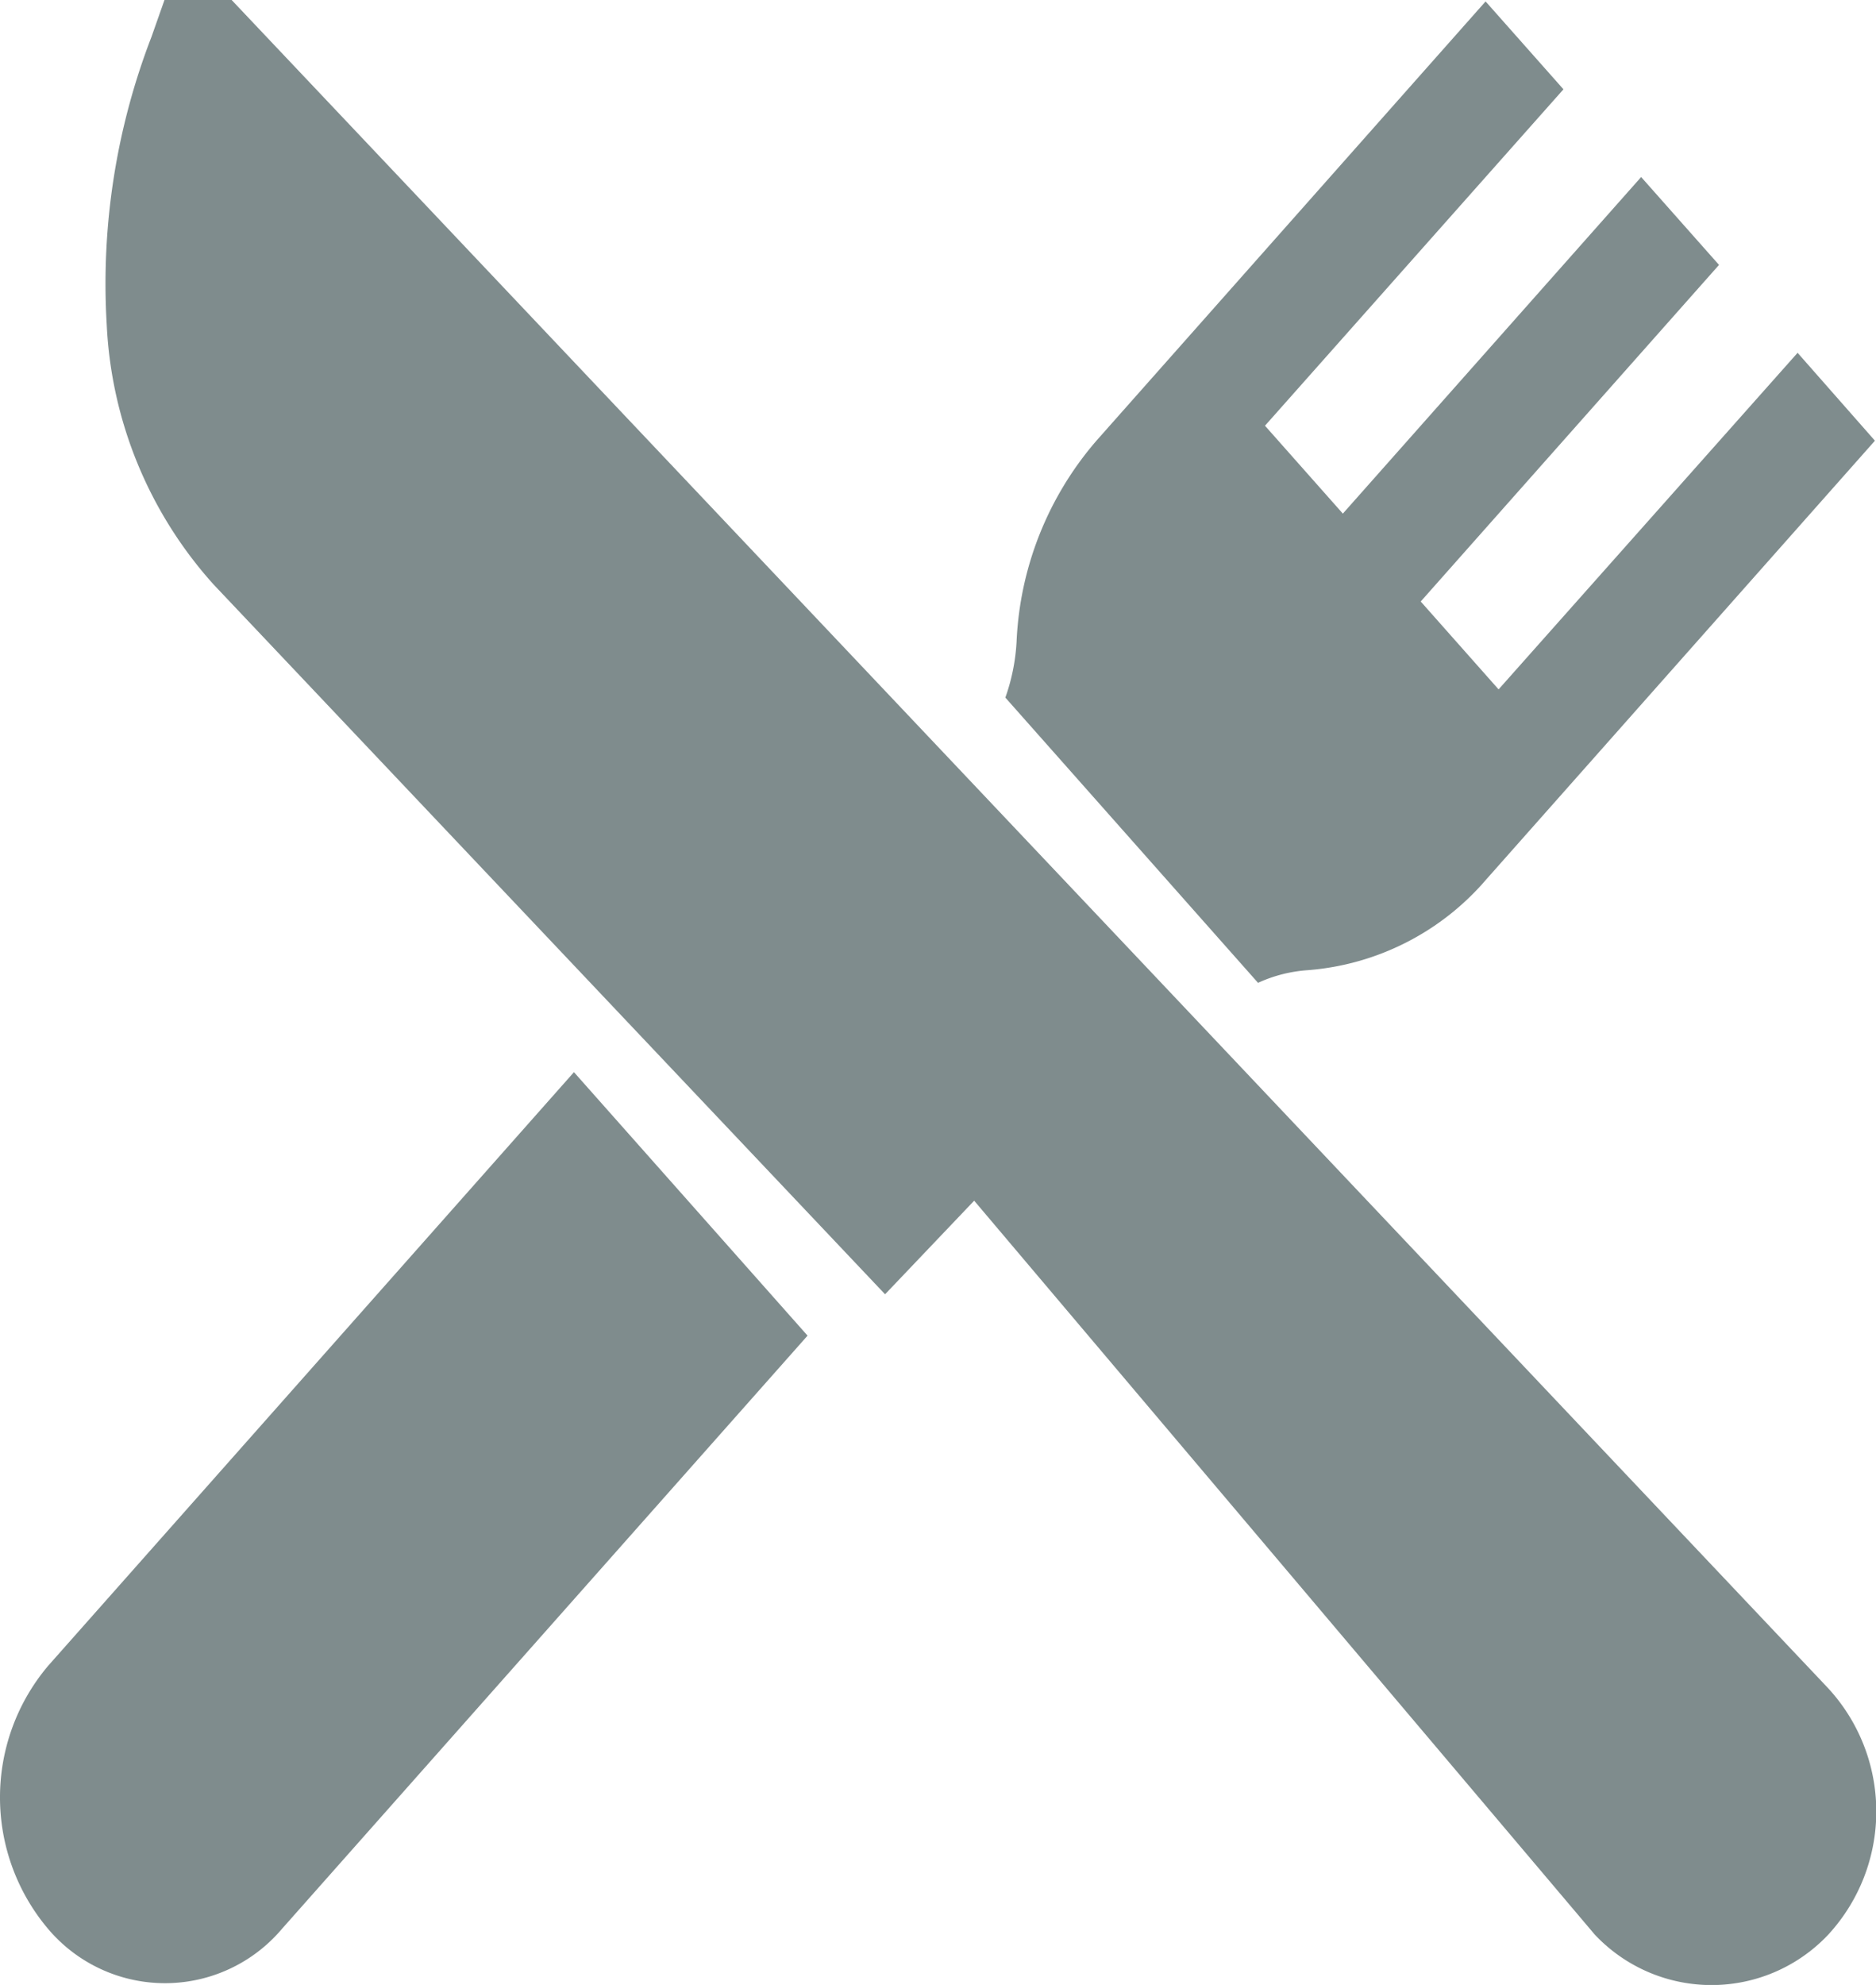 <svg xmlns="http://www.w3.org/2000/svg" width="10.528" height="11.134" viewBox="0 0 10.528 11.134"><defs><style>.a{fill:#7f8c8d;}</style></defs><g transform="translate(0.586)"><path class="a" d="M38.307,9.467,34.176,5.1,29.35,0h-.377L28.9.207a3.845,3.845,0,0,0-.251,1.615,2.343,2.343,0,0,0,.6,1.457L33.017,7.26l.5-.525L37,10.852a.9.9,0,0,0,1.31,0A1.02,1.02,0,0,0,38.307,9.467Z" transform="translate(-28.636)"/></g><g transform="translate(0 6.014)"><path class="a" d="M3.374,291.442.424,294.771a1.143,1.143,0,0,0,0,1.478.859.859,0,0,0,1.31,0l2.951-3.329Z" transform="translate(-0.153 -291.442)"/></g><g transform="translate(5.642 0.008)"><path class="a" d="M278.8,2.332,277.122,4.22l-.437-.493,1.674-1.888-.437-.493-1.674,1.888-.437-.493L277.486.854l-.437-.493-2.183,2.463a1.847,1.847,0,0,0-.449,1.127,1.114,1.114,0,0,1-.063.315l1.418,1.6a.8.8,0,0,1,.279-.071,1.468,1.468,0,0,0,1-.507l2.183-2.463Z" transform="translate(-274.354 -0.361)"/></g></svg>